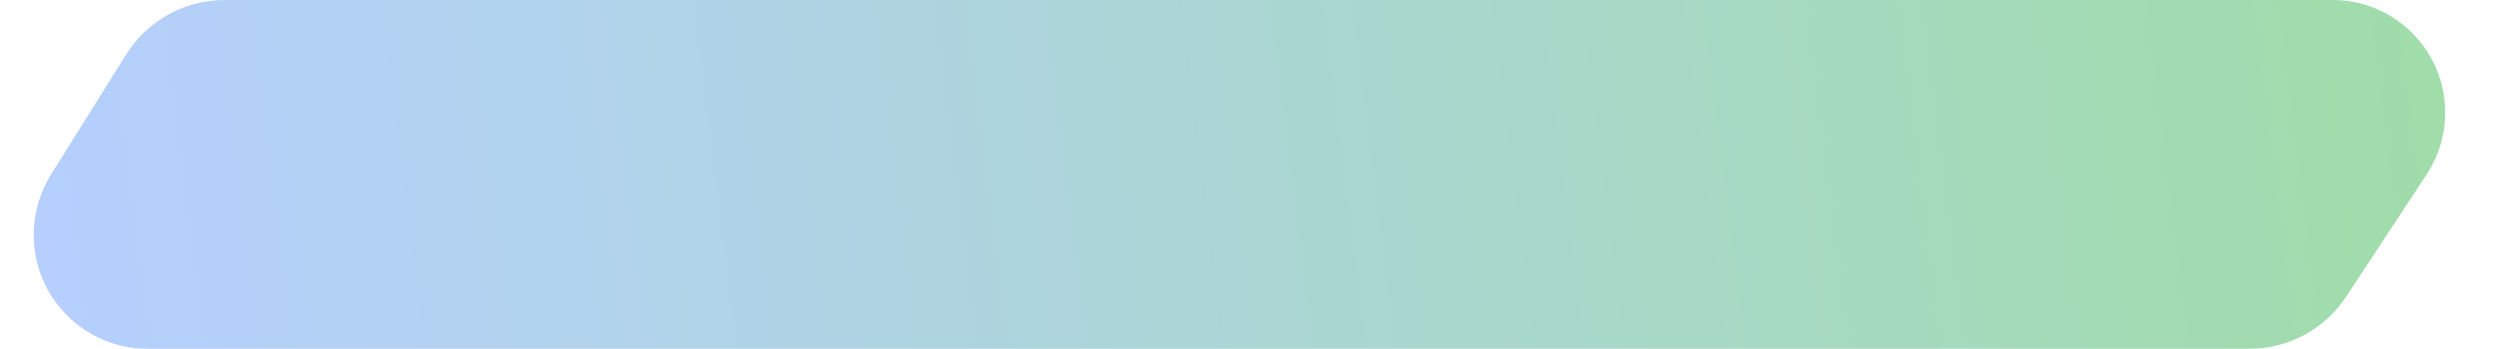 <?xml version="1.0" encoding="UTF-8"?>
<svg width="43px" height="6px" viewBox="0 0 43 6" version="1.1" xmlns="http://www.w3.org/2000/svg" xmlns:xlink="http://www.w3.org/1999/xlink">
    <title>marker</title>
    <defs>
        <linearGradient x1="100%" y1="49.1%" x2="0%" y2="50.9%" id="linearGradient-1">
            <stop stop-color="#0FA827" offset="0%"></stop>
            <stop stop-color="#4686FF" offset="100%"></stop>
        </linearGradient>
    </defs>
    <g id="Page-1" stroke="none" stroke-width="1" fill="none" fill-rule="evenodd" opacity="0.398">
        <path d="M3.864,0 L40.121,0 C41.19,3.57836947e-15 42.057,0.867 42.057,1.936 C42.057,2.314 41.946,2.684 41.738,3 L40.356,5.1 C39.986,5.662 39.358,6 38.685,6 L2.539,6 C1.457,6 0.58,5.123 0.58,4.04 C0.58,3.672 0.683,3.312 0.878,3 L2.169,0.939 C2.534,0.355 3.175,1.26572325e-16 3.864,0 Z" id="marker" fill="url(#linearGradient-1)"></path>
    </g>
</svg>